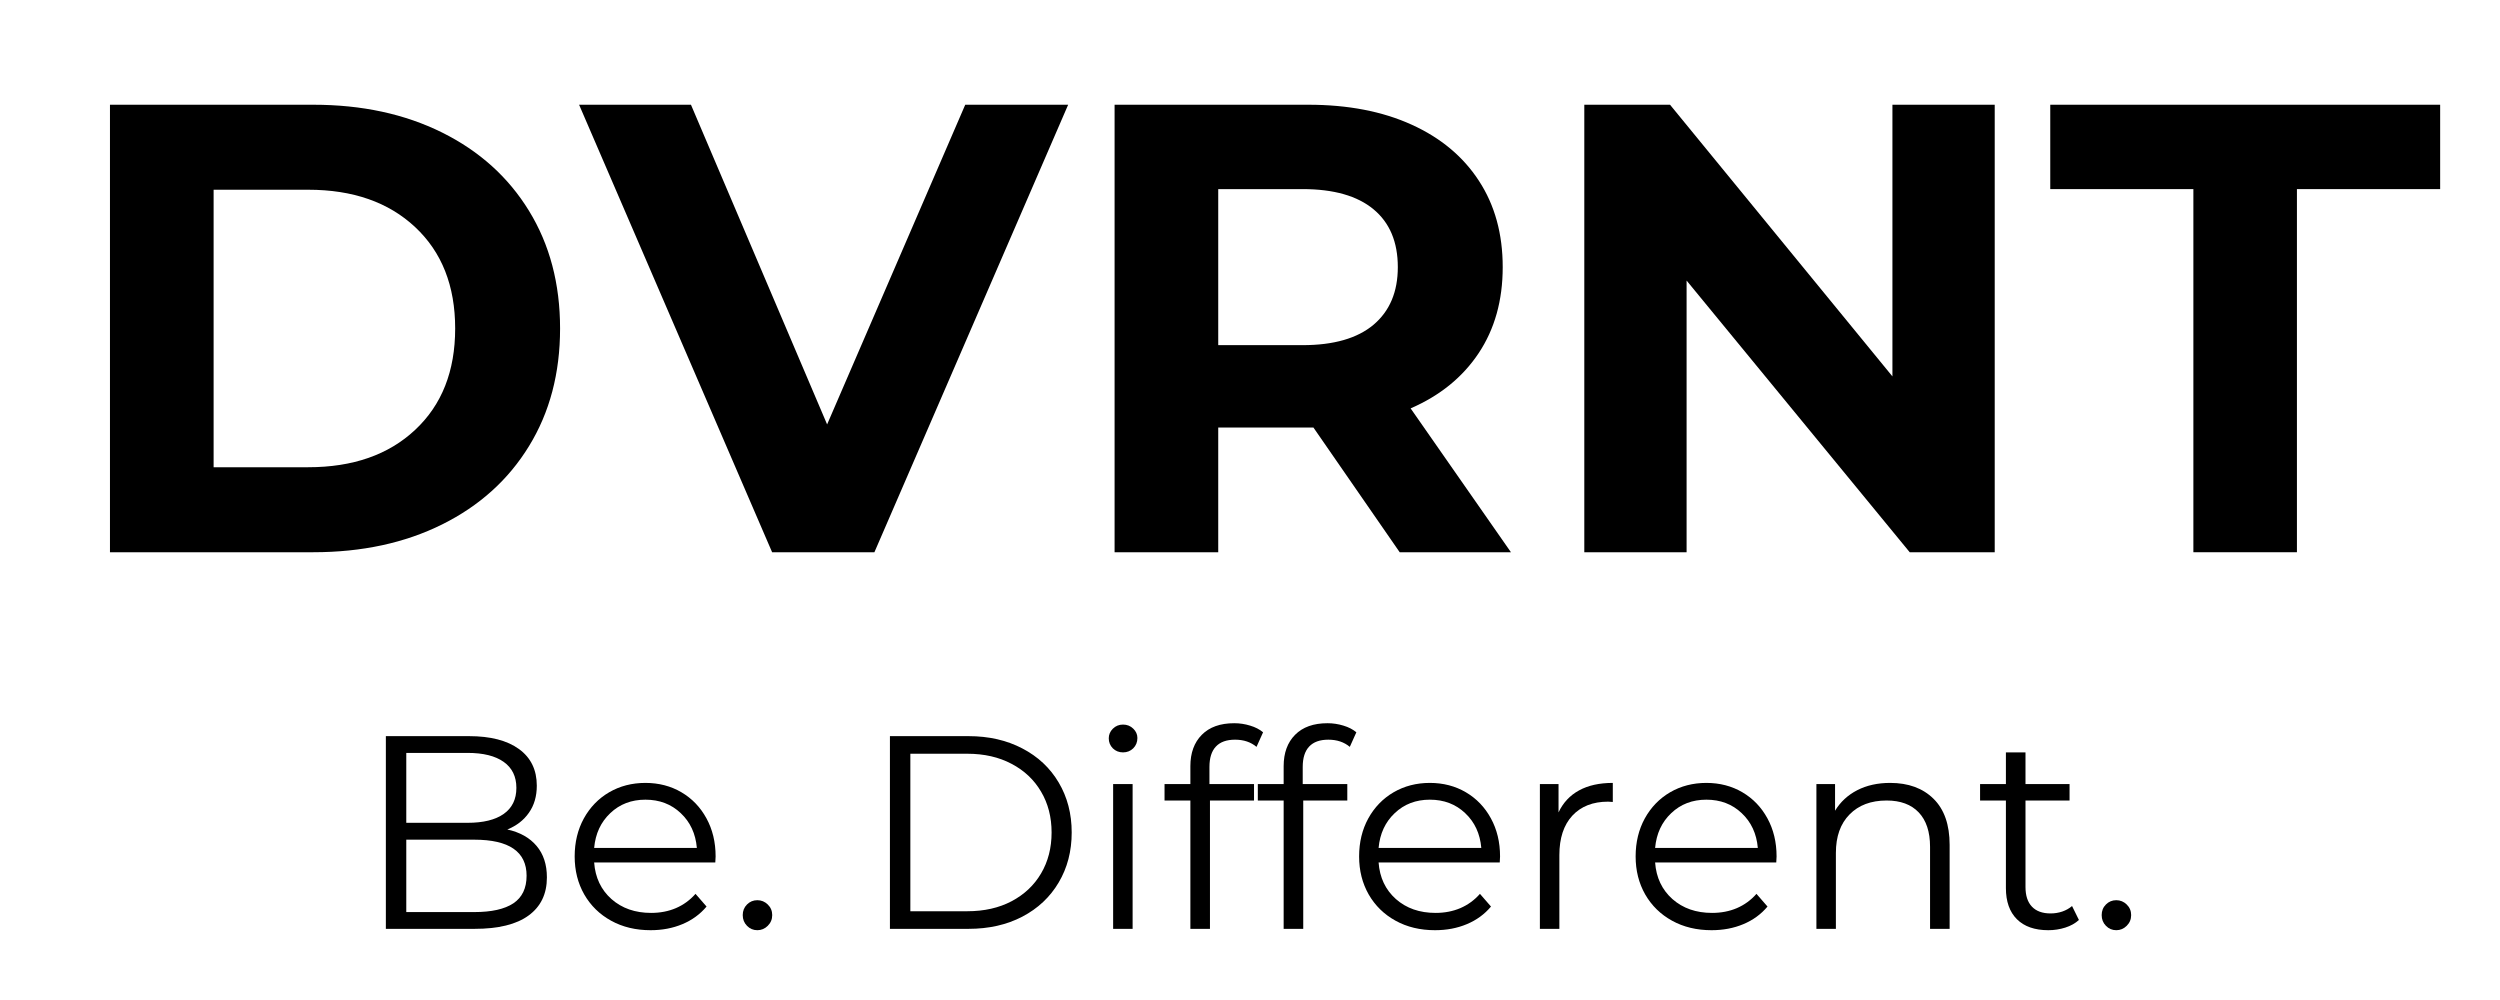 <svg version="1.0" preserveAspectRatio="xMidYMid meet" height="200" viewBox="0 0 375 150" zoomAndPan="magnify" width="500" xmlns:xlink="http://www.w3.org/1999/xlink" xmlns="http://www.w3.org/2000/svg"><defs><g></g></defs><rect fill-opacity="1" height="180" y="-15" fill="#ffffff" width="450" x="-37.5"></rect><rect fill-opacity="1" height="180" y="-15" fill="#ffffff" width="450" x="-37.5"></rect><g fill-opacity="1" fill="#000000"><g transform="translate(53.176, 139.327)"><g><path d="M 22.922 -14.906 C 24.816 -14.488 26.281 -13.664 27.312 -12.438 C 28.344 -11.219 28.859 -9.645 28.859 -7.719 C 28.859 -5.238 27.941 -3.332 26.109 -2 C 24.285 -0.664 21.582 0 18 0 L 4.703 0 L 4.703 -28.906 L 17.172 -28.906 C 20.398 -28.906 22.898 -28.258 24.672 -26.969 C 26.453 -25.676 27.344 -23.844 27.344 -21.469 C 27.344 -19.875 26.945 -18.52 26.156 -17.406 C 25.375 -16.289 24.297 -15.457 22.922 -14.906 Z M 7.766 -26.391 L 7.766 -15.906 L 16.969 -15.906 C 19.312 -15.906 21.113 -16.348 22.375 -17.234 C 23.645 -18.129 24.281 -19.43 24.281 -21.141 C 24.281 -22.848 23.645 -24.148 22.375 -25.047 C 21.113 -25.941 19.312 -26.391 16.969 -26.391 Z M 17.969 -2.516 C 20.551 -2.516 22.504 -2.953 23.828 -3.828 C 25.148 -4.711 25.812 -6.094 25.812 -7.969 C 25.812 -11.57 23.195 -13.375 17.969 -13.375 L 7.766 -13.375 L 7.766 -2.516 Z M 17.969 -2.516"></path></g></g></g><g fill-opacity="1" fill="#000000"><g transform="translate(84.295, 139.327)"><g><path d="M 23 -9.953 L 4.828 -9.953 C 4.992 -7.691 5.859 -5.863 7.422 -4.469 C 8.992 -3.082 10.977 -2.391 13.375 -2.391 C 14.727 -2.391 15.969 -2.629 17.094 -3.109 C 18.227 -3.598 19.207 -4.312 20.031 -5.25 L 21.688 -3.344 C 20.719 -2.188 19.508 -1.305 18.062 -0.703 C 16.625 -0.098 15.035 0.203 13.297 0.203 C 11.066 0.203 9.094 -0.27 7.375 -1.219 C 5.656 -2.164 4.312 -3.477 3.344 -5.156 C 2.383 -6.844 1.906 -8.742 1.906 -10.859 C 1.906 -12.984 2.363 -14.883 3.281 -16.562 C 4.207 -18.238 5.473 -19.547 7.078 -20.484 C 8.691 -21.422 10.504 -21.891 12.516 -21.891 C 14.523 -21.891 16.328 -21.422 17.922 -20.484 C 19.516 -19.547 20.766 -18.242 21.672 -16.578 C 22.586 -14.91 23.047 -13.004 23.047 -10.859 Z M 12.516 -19.375 C 10.422 -19.375 8.664 -18.703 7.25 -17.359 C 5.832 -16.023 5.023 -14.285 4.828 -12.141 L 20.234 -12.141 C 20.047 -14.285 19.238 -16.023 17.812 -17.359 C 16.395 -18.703 14.629 -19.375 12.516 -19.375 Z M 12.516 -19.375"></path></g></g></g><g fill-opacity="1" fill="#000000"><g transform="translate(109.223, 139.327)"><g><path d="M 4.375 0.203 C 3.77 0.203 3.254 -0.016 2.828 -0.453 C 2.398 -0.891 2.188 -1.426 2.188 -2.062 C 2.188 -2.695 2.398 -3.227 2.828 -3.656 C 3.254 -4.082 3.77 -4.297 4.375 -4.297 C 4.977 -4.297 5.5 -4.082 5.938 -3.656 C 6.383 -3.227 6.609 -2.695 6.609 -2.062 C 6.609 -1.426 6.383 -0.891 5.938 -0.453 C 5.5 -0.016 4.977 0.203 4.375 0.203 Z M 4.375 0.203"></path></g></g></g><g fill-opacity="1" fill="#000000"><g transform="translate(117.973, 139.327)"><g></g></g></g><g fill-opacity="1" fill="#000000"><g transform="translate(128.786, 139.327)"><g><path d="M 4.703 -28.906 L 16.484 -28.906 C 19.535 -28.906 22.227 -28.289 24.562 -27.062 C 26.906 -25.844 28.723 -24.141 30.016 -21.953 C 31.316 -19.766 31.969 -17.266 31.969 -14.453 C 31.969 -11.641 31.316 -9.141 30.016 -6.953 C 28.723 -4.766 26.906 -3.055 24.562 -1.828 C 22.227 -0.609 19.535 0 16.484 0 L 4.703 0 Z M 16.312 -2.641 C 18.844 -2.641 21.055 -3.141 22.953 -4.141 C 24.859 -5.148 26.332 -6.539 27.375 -8.312 C 28.426 -10.094 28.953 -12.141 28.953 -14.453 C 28.953 -16.766 28.426 -18.805 27.375 -20.578 C 26.332 -22.359 24.859 -23.75 22.953 -24.75 C 21.055 -25.758 18.844 -26.266 16.312 -26.266 L 7.766 -26.266 L 7.766 -2.641 Z M 16.312 -2.641"></path></g></g></g><g fill-opacity="1" fill="#000000"><g transform="translate(162.876, 139.327)"><g><path d="M 4.094 -21.719 L 7.016 -21.719 L 7.016 0 L 4.094 0 Z M 5.578 -26.469 C 4.973 -26.469 4.461 -26.672 4.047 -27.078 C 3.641 -27.492 3.438 -27.992 3.438 -28.578 C 3.438 -29.129 3.641 -29.609 4.047 -30.016 C 4.461 -30.43 4.973 -30.641 5.578 -30.641 C 6.18 -30.641 6.691 -30.438 7.109 -30.031 C 7.523 -29.633 7.734 -29.164 7.734 -28.625 C 7.734 -28.008 7.523 -27.492 7.109 -27.078 C 6.691 -26.672 6.18 -26.469 5.578 -26.469 Z M 5.578 -26.469"></path></g></g></g><g fill-opacity="1" fill="#000000"><g transform="translate(173.978, 139.327)"><g><path d="M 11.281 -28.375 C 10.008 -28.375 9.051 -28.031 8.406 -27.344 C 7.758 -26.656 7.438 -25.633 7.438 -24.281 L 7.438 -21.719 L 14.125 -21.719 L 14.125 -19.25 L 7.516 -19.25 L 7.516 0 L 4.578 0 L 4.578 -19.25 L 0.703 -19.25 L 0.703 -21.719 L 4.578 -21.719 L 4.578 -24.406 C 4.578 -26.383 5.148 -27.953 6.297 -29.109 C 7.441 -30.266 9.062 -30.844 11.156 -30.844 C 11.977 -30.844 12.773 -30.723 13.547 -30.484 C 14.316 -30.254 14.961 -29.922 15.484 -29.484 L 14.5 -27.297 C 13.645 -28.016 12.57 -28.375 11.281 -28.375 Z M 11.281 -28.375"></path></g></g></g><g fill-opacity="1" fill="#000000"><g transform="translate(187.97, 139.327)"><g><path d="M 11.281 -28.375 C 10.008 -28.375 9.051 -28.031 8.406 -27.344 C 7.758 -26.656 7.438 -25.633 7.438 -24.281 L 7.438 -21.719 L 14.125 -21.719 L 14.125 -19.25 L 7.516 -19.25 L 7.516 0 L 4.578 0 L 4.578 -19.25 L 0.703 -19.25 L 0.703 -21.719 L 4.578 -21.719 L 4.578 -24.406 C 4.578 -26.383 5.148 -27.953 6.297 -29.109 C 7.441 -30.266 9.062 -30.844 11.156 -30.844 C 11.977 -30.844 12.773 -30.723 13.547 -30.484 C 14.316 -30.254 14.961 -29.922 15.484 -29.484 L 14.5 -27.297 C 13.645 -28.016 12.57 -28.375 11.281 -28.375 Z M 11.281 -28.375"></path></g></g></g><g fill-opacity="1" fill="#000000"><g transform="translate(201.961, 139.327)"><g><path d="M 23 -9.953 L 4.828 -9.953 C 4.992 -7.691 5.859 -5.863 7.422 -4.469 C 8.992 -3.082 10.977 -2.391 13.375 -2.391 C 14.727 -2.391 15.969 -2.629 17.094 -3.109 C 18.227 -3.598 19.207 -4.312 20.031 -5.25 L 21.688 -3.344 C 20.719 -2.188 19.508 -1.305 18.062 -0.703 C 16.625 -0.098 15.035 0.203 13.297 0.203 C 11.066 0.203 9.094 -0.27 7.375 -1.219 C 5.656 -2.164 4.312 -3.477 3.344 -5.156 C 2.383 -6.844 1.906 -8.742 1.906 -10.859 C 1.906 -12.984 2.363 -14.883 3.281 -16.562 C 4.207 -18.238 5.473 -19.547 7.078 -20.484 C 8.691 -21.422 10.504 -21.891 12.516 -21.891 C 14.523 -21.891 16.328 -21.422 17.922 -20.484 C 19.516 -19.547 20.766 -18.242 21.672 -16.578 C 22.586 -14.91 23.047 -13.004 23.047 -10.859 Z M 12.516 -19.375 C 10.422 -19.375 8.664 -18.703 7.25 -17.359 C 5.832 -16.023 5.023 -14.285 4.828 -12.141 L 20.234 -12.141 C 20.047 -14.285 19.238 -16.023 17.812 -17.359 C 16.395 -18.703 14.629 -19.375 12.516 -19.375 Z M 12.516 -19.375"></path></g></g></g><g fill-opacity="1" fill="#000000"><g transform="translate(226.889, 139.327)"><g><path d="M 6.891 -17.469 C 7.578 -18.926 8.602 -20.023 9.969 -20.766 C 11.332 -21.516 13.02 -21.891 15.031 -21.891 L 15.031 -19.031 L 14.328 -19.078 C 12.047 -19.078 10.254 -18.375 8.953 -16.969 C 7.66 -15.562 7.016 -13.594 7.016 -11.062 L 7.016 0 L 4.094 0 L 4.094 -21.719 L 6.891 -21.719 Z M 6.891 -17.469"></path></g></g></g><g fill-opacity="1" fill="#000000"><g transform="translate(243.439, 139.327)"><g><path d="M 23 -9.953 L 4.828 -9.953 C 4.992 -7.691 5.859 -5.863 7.422 -4.469 C 8.992 -3.082 10.977 -2.391 13.375 -2.391 C 14.727 -2.391 15.969 -2.629 17.094 -3.109 C 18.227 -3.598 19.207 -4.312 20.031 -5.25 L 21.688 -3.344 C 20.719 -2.188 19.508 -1.305 18.062 -0.703 C 16.625 -0.098 15.035 0.203 13.297 0.203 C 11.066 0.203 9.094 -0.27 7.375 -1.219 C 5.656 -2.164 4.312 -3.477 3.344 -5.156 C 2.383 -6.844 1.906 -8.742 1.906 -10.859 C 1.906 -12.984 2.363 -14.883 3.281 -16.562 C 4.207 -18.238 5.473 -19.547 7.078 -20.484 C 8.691 -21.422 10.504 -21.891 12.516 -21.891 C 14.523 -21.891 16.328 -21.422 17.922 -20.484 C 19.516 -19.547 20.766 -18.242 21.672 -16.578 C 22.586 -14.91 23.047 -13.004 23.047 -10.859 Z M 12.516 -19.375 C 10.422 -19.375 8.664 -18.703 7.25 -17.359 C 5.832 -16.023 5.023 -14.285 4.828 -12.141 L 20.234 -12.141 C 20.047 -14.285 19.238 -16.023 17.812 -17.359 C 16.395 -18.703 14.629 -19.375 12.516 -19.375 Z M 12.516 -19.375"></path></g></g></g><g fill-opacity="1" fill="#000000"><g transform="translate(268.367, 139.327)"><g><path d="M 15.156 -21.891 C 17.883 -21.891 20.051 -21.098 21.656 -19.516 C 23.27 -17.93 24.078 -15.625 24.078 -12.594 L 24.078 0 L 21.141 0 L 21.141 -12.312 C 21.141 -14.562 20.57 -16.281 19.438 -17.469 C 18.312 -18.656 16.707 -19.25 14.625 -19.25 C 12.281 -19.25 10.426 -18.551 9.062 -17.156 C 7.695 -15.77 7.016 -13.848 7.016 -11.391 L 7.016 0 L 4.094 0 L 4.094 -21.719 L 6.891 -21.719 L 6.891 -17.719 C 7.691 -19.039 8.801 -20.066 10.219 -20.797 C 11.633 -21.523 13.281 -21.891 15.156 -21.891 Z M 15.156 -21.891"></path></g></g></g><g fill-opacity="1" fill="#000000"><g transform="translate(296.308, 139.327)"><g><path d="M 15.531 -1.328 C 14.977 -0.828 14.297 -0.445 13.484 -0.188 C 12.672 0.07 11.82 0.203 10.938 0.203 C 8.906 0.203 7.336 -0.344 6.234 -1.438 C 5.129 -2.539 4.578 -4.098 4.578 -6.109 L 4.578 -19.25 L 0.703 -19.25 L 0.703 -21.719 L 4.578 -21.719 L 4.578 -26.469 L 7.516 -26.469 L 7.516 -21.719 L 14.125 -21.719 L 14.125 -19.25 L 7.516 -19.25 L 7.516 -6.281 C 7.516 -4.988 7.836 -4.004 8.484 -3.328 C 9.129 -2.648 10.062 -2.312 11.281 -2.312 C 11.883 -2.312 12.469 -2.406 13.031 -2.594 C 13.594 -2.789 14.082 -3.066 14.5 -3.422 Z M 15.531 -1.328"></path></g></g></g><g fill-opacity="1" fill="#000000"><g transform="translate(313.064, 139.327)"><g><path d="M 4.375 0.203 C 3.77 0.203 3.254 -0.016 2.828 -0.453 C 2.398 -0.891 2.188 -1.426 2.188 -2.062 C 2.188 -2.695 2.398 -3.227 2.828 -3.656 C 3.254 -4.082 3.77 -4.297 4.375 -4.297 C 4.977 -4.297 5.5 -4.082 5.938 -3.656 C 6.383 -3.227 6.609 -2.695 6.609 -2.062 C 6.609 -1.426 6.383 -0.891 5.938 -0.453 C 5.5 -0.016 4.977 0.203 4.375 0.203 Z M 4.375 0.203"></path></g></g></g><g fill-opacity="1" fill="#000000"><g transform="translate(8.542, 82.835)"><g><path d="M 7.953 -67.125 L 38.453 -67.125 C 45.742 -67.125 52.188 -65.734 57.781 -62.953 C 63.375 -60.172 67.719 -56.254 70.812 -51.203 C 73.914 -46.148 75.469 -40.27 75.469 -33.562 C 75.469 -26.852 73.914 -20.973 70.812 -15.922 C 67.719 -10.867 63.375 -6.953 57.781 -4.172 C 52.188 -1.391 45.742 0 38.453 0 L 7.953 0 Z M 37.688 -12.75 C 44.395 -12.75 49.742 -14.617 53.734 -18.359 C 57.734 -22.098 59.734 -27.164 59.734 -33.562 C 59.734 -39.957 57.734 -45.023 53.734 -48.766 C 49.742 -52.504 44.395 -54.375 37.688 -54.375 L 23.5 -54.375 L 23.5 -12.75 Z M 37.688 -12.75"></path></g></g></g><g fill-opacity="1" fill="#000000"><g transform="translate(87.723, 82.835)"><g><path d="M 72.5 -67.125 L 43.438 0 L 28.094 0 L -0.859 -67.125 L 15.922 -67.125 L 36.344 -19.172 L 57.062 -67.125 Z M 72.5 -67.125"></path></g></g></g><g fill-opacity="1" fill="#000000"><g transform="translate(159.235, 82.835)"><g><path d="M 50.719 0 L 37.781 -18.703 L 23.5 -18.703 L 23.5 0 L 7.953 0 L 7.953 -67.125 L 37.016 -67.125 C 42.961 -67.125 48.125 -66.129 52.5 -64.141 C 56.875 -62.16 60.242 -59.348 62.609 -55.703 C 64.984 -52.066 66.172 -47.754 66.172 -42.766 C 66.172 -37.773 64.969 -33.473 62.562 -29.859 C 60.164 -26.254 56.766 -23.492 52.359 -21.578 L 67.406 0 Z M 50.438 -42.766 C 50.438 -46.535 49.223 -49.426 46.797 -51.438 C 44.367 -53.457 40.82 -54.469 36.156 -54.469 L 23.5 -54.469 L 23.5 -31.062 L 36.156 -31.062 C 40.82 -31.062 44.367 -32.082 46.797 -34.125 C 49.223 -36.176 50.438 -39.055 50.438 -42.766 Z M 50.438 -42.766"></path></g></g></g><g fill-opacity="1" fill="#000000"><g transform="translate(229.692, 82.835)"><g><path d="M 69.516 -67.125 L 69.516 0 L 56.766 0 L 23.297 -40.75 L 23.297 0 L 7.953 0 L 7.953 -67.125 L 20.812 -67.125 L 54.172 -26.375 L 54.172 -67.125 Z M 69.516 -67.125"></path></g></g></g><g fill-opacity="1" fill="#000000"><g transform="translate(307.148, 82.835)"><g><path d="M 21.859 -54.469 L 0.391 -54.469 L 0.391 -67.125 L 58.875 -67.125 L 58.875 -54.469 L 37.391 -54.469 L 37.391 0 L 21.859 0 Z M 21.859 -54.469"></path></g></g></g></svg>